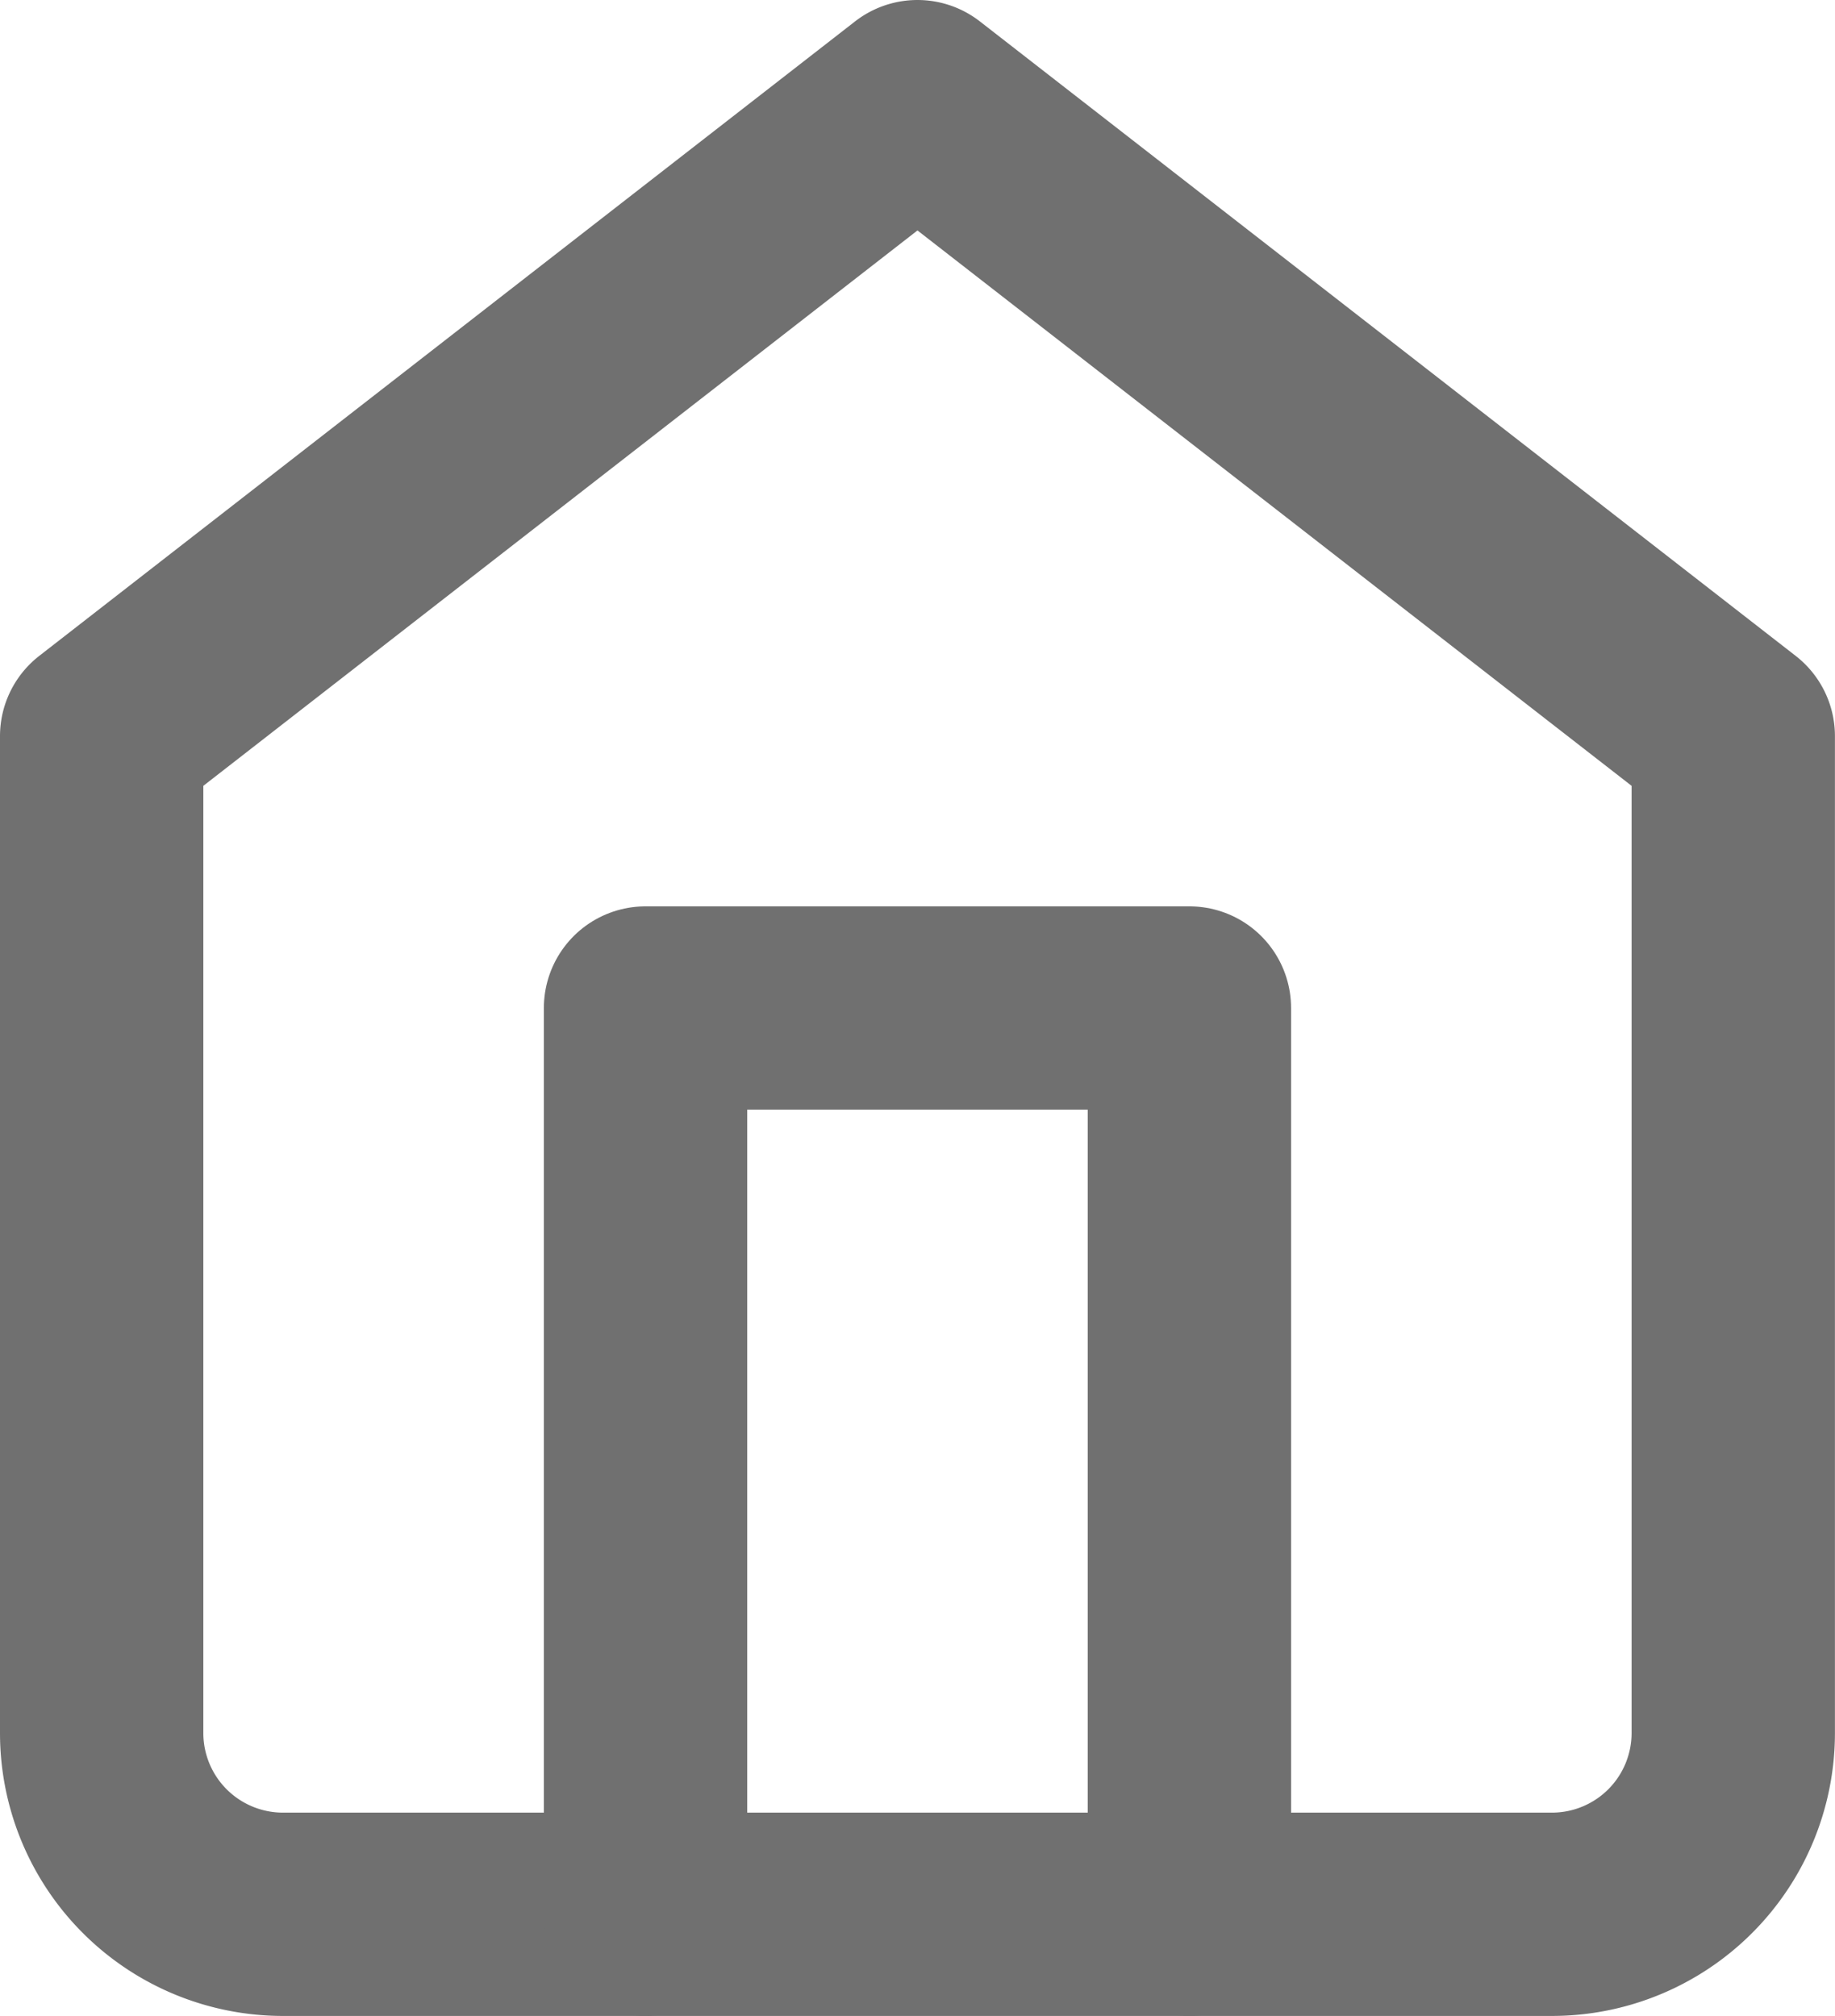 <svg xmlns="http://www.w3.org/2000/svg" width="27.073" height="29.747" viewBox="0 0 27.073 29.747">
  <path id="Path_5" data-name="Path 5" d="M4.5,12.362,16.536,3l12.036,9.362V27.073A2.675,2.675,0,0,1,25.9,29.747H7.175A2.675,2.675,0,0,1,4.5,27.073Z" transform="translate(-3 -1.5)" fill="none" stroke="#707070" stroke-linecap="round" stroke-linejoin="round" stroke-width="3"/>
  <path id="Path_6" data-name="Path 6" d="M13.5,31.374V18h8.024V31.374" transform="translate(-3.976 -3.126)" fill="none" stroke="#707070" stroke-linecap="round" stroke-linejoin="round" stroke-width="3"/>
</svg>